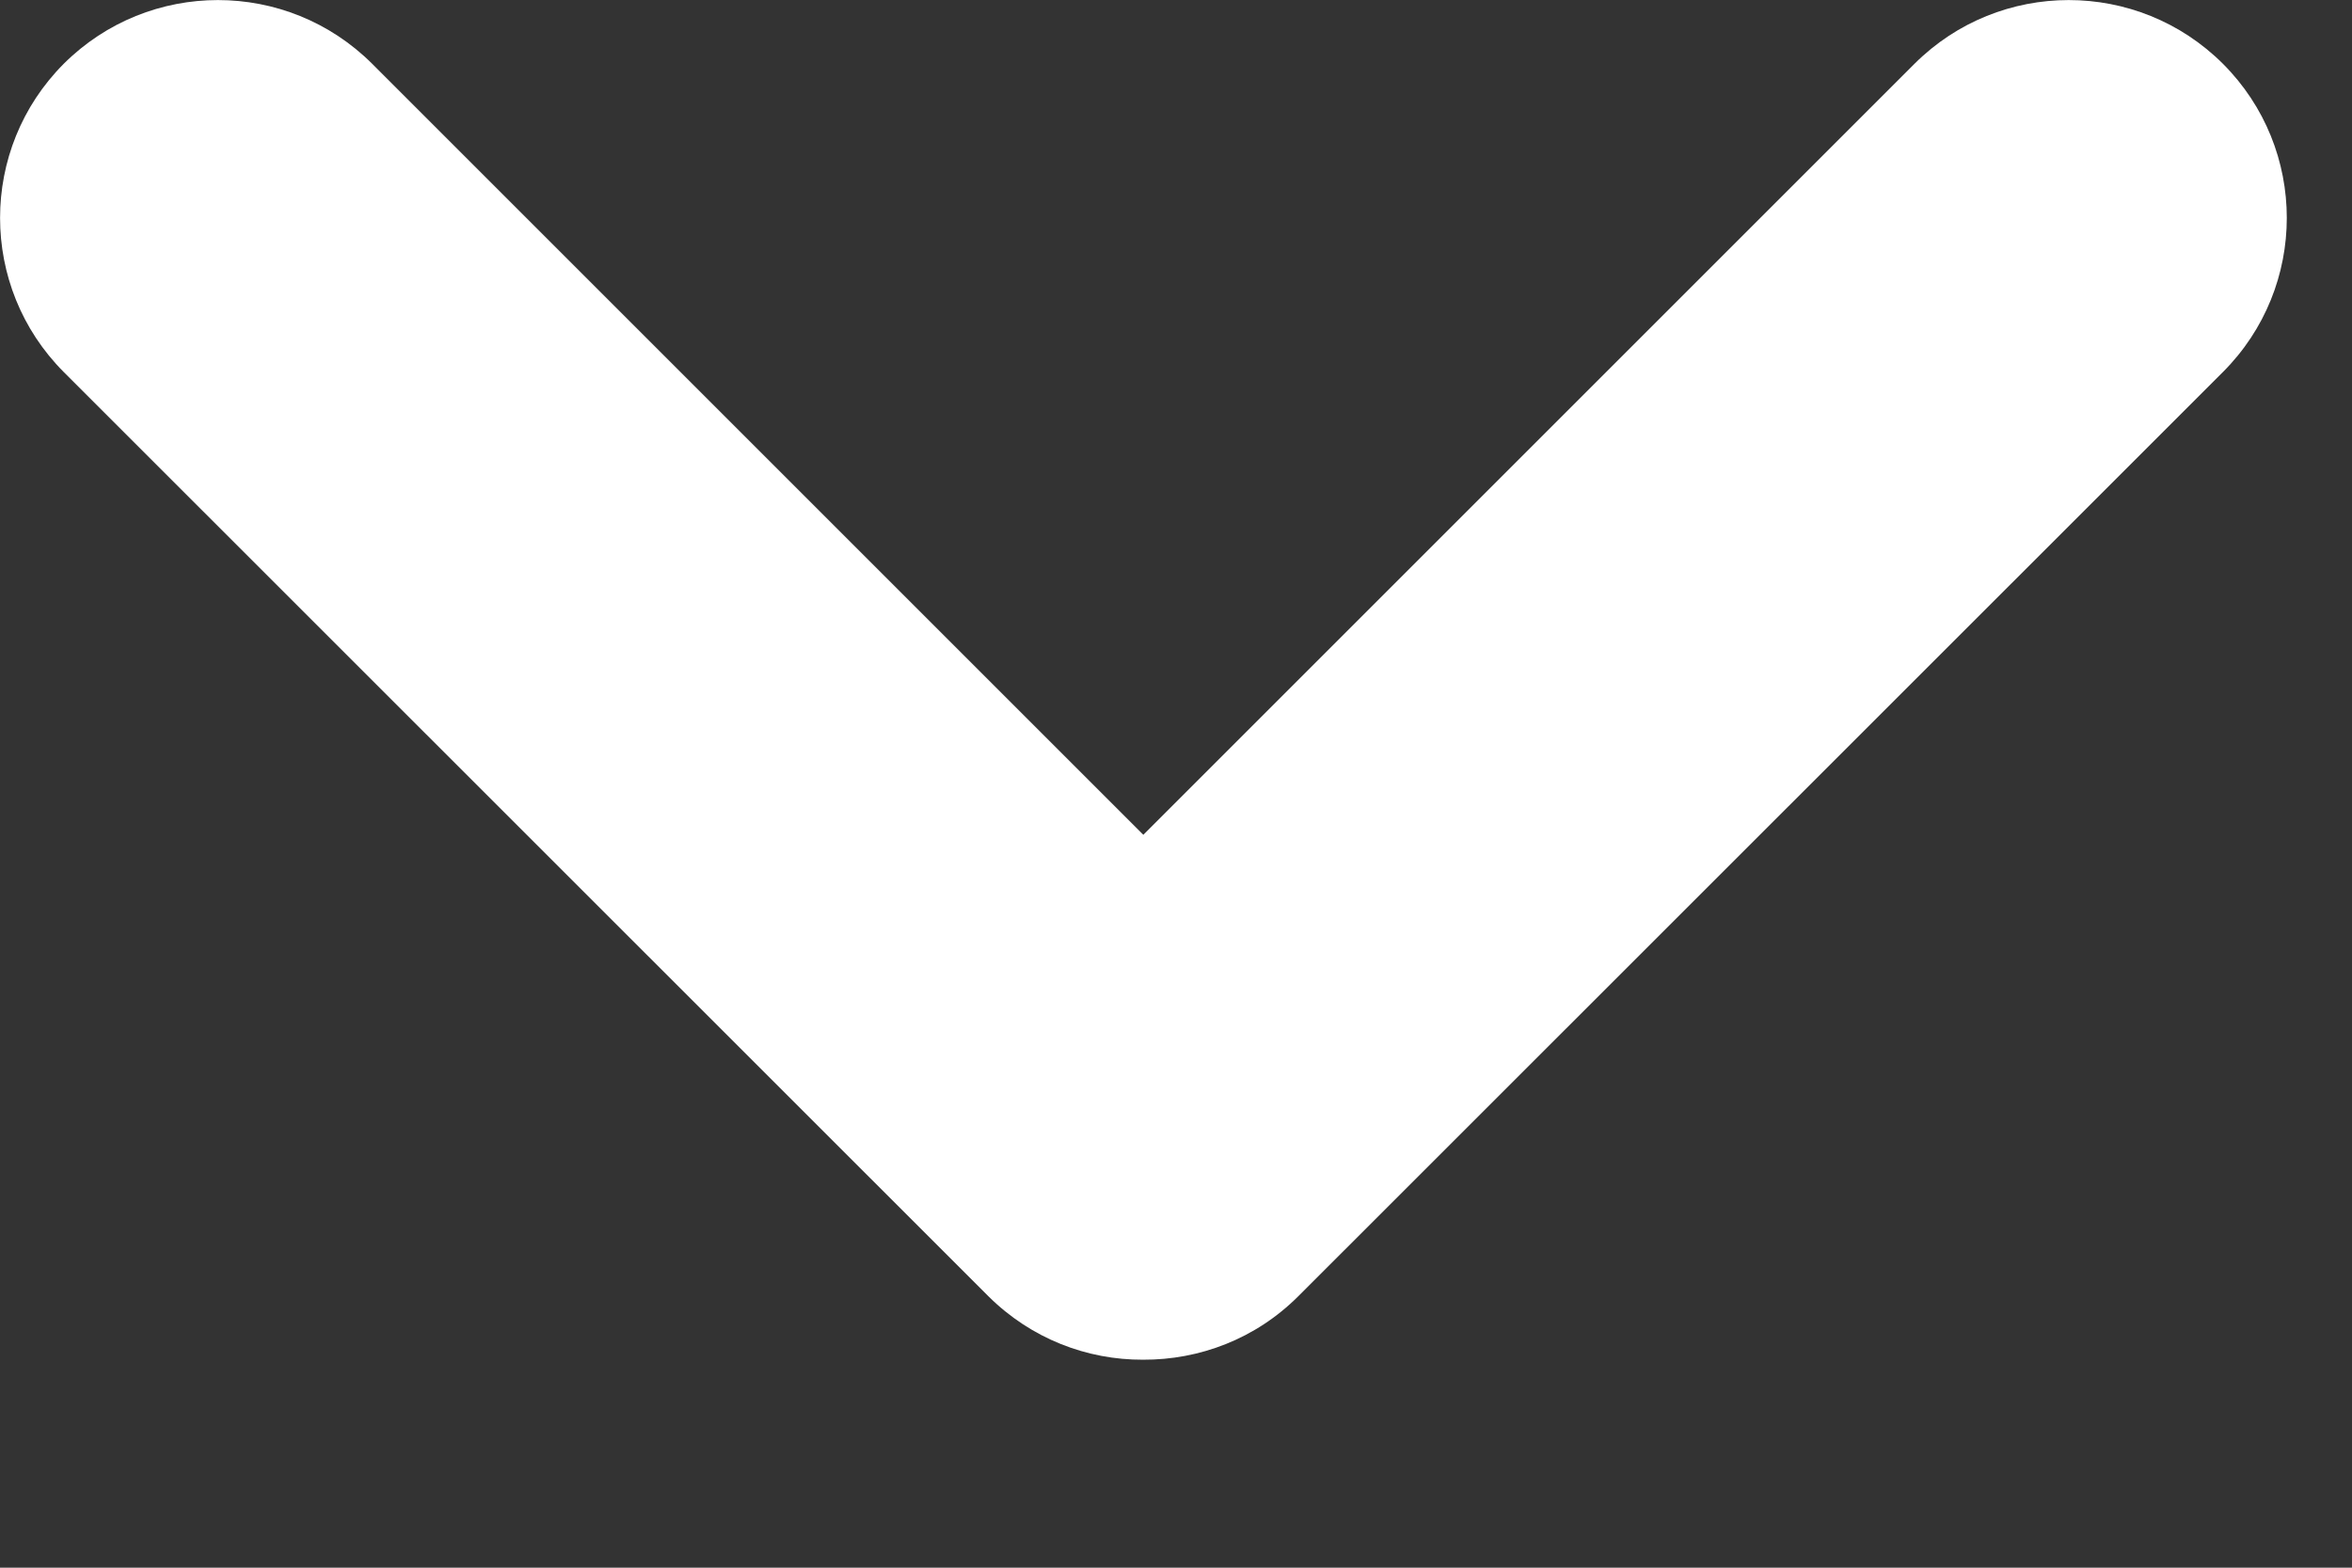 <?xml version="1.0" encoding="utf-8"?>
<svg xmlns="http://www.w3.org/2000/svg" fill="none" height="100%" overflow="visible" preserveAspectRatio="none" style="display: block;" viewBox="0 0 9 6" width="100%">
<rect x="0" y="0" width="9" height="6" fill="#333333" stroke="none"/>
<path d="M7.326 0.244C7.652 -0.081 8.18 -0.081 8.506 0.244C8.832 0.57 8.832 1.098 8.506 1.424L4.968 4.961C4.804 5.125 4.589 5.205 4.374 5.204C4.16 5.205 3.946 5.124 3.782 4.961L0.244 1.424C-0.081 1.098 -0.081 0.57 0.244 0.244C0.57 -0.081 1.098 -0.081 1.424 0.244L4.375 3.195L7.326 0.244Z" fill="white" id="Arrow Right"/>
</svg>